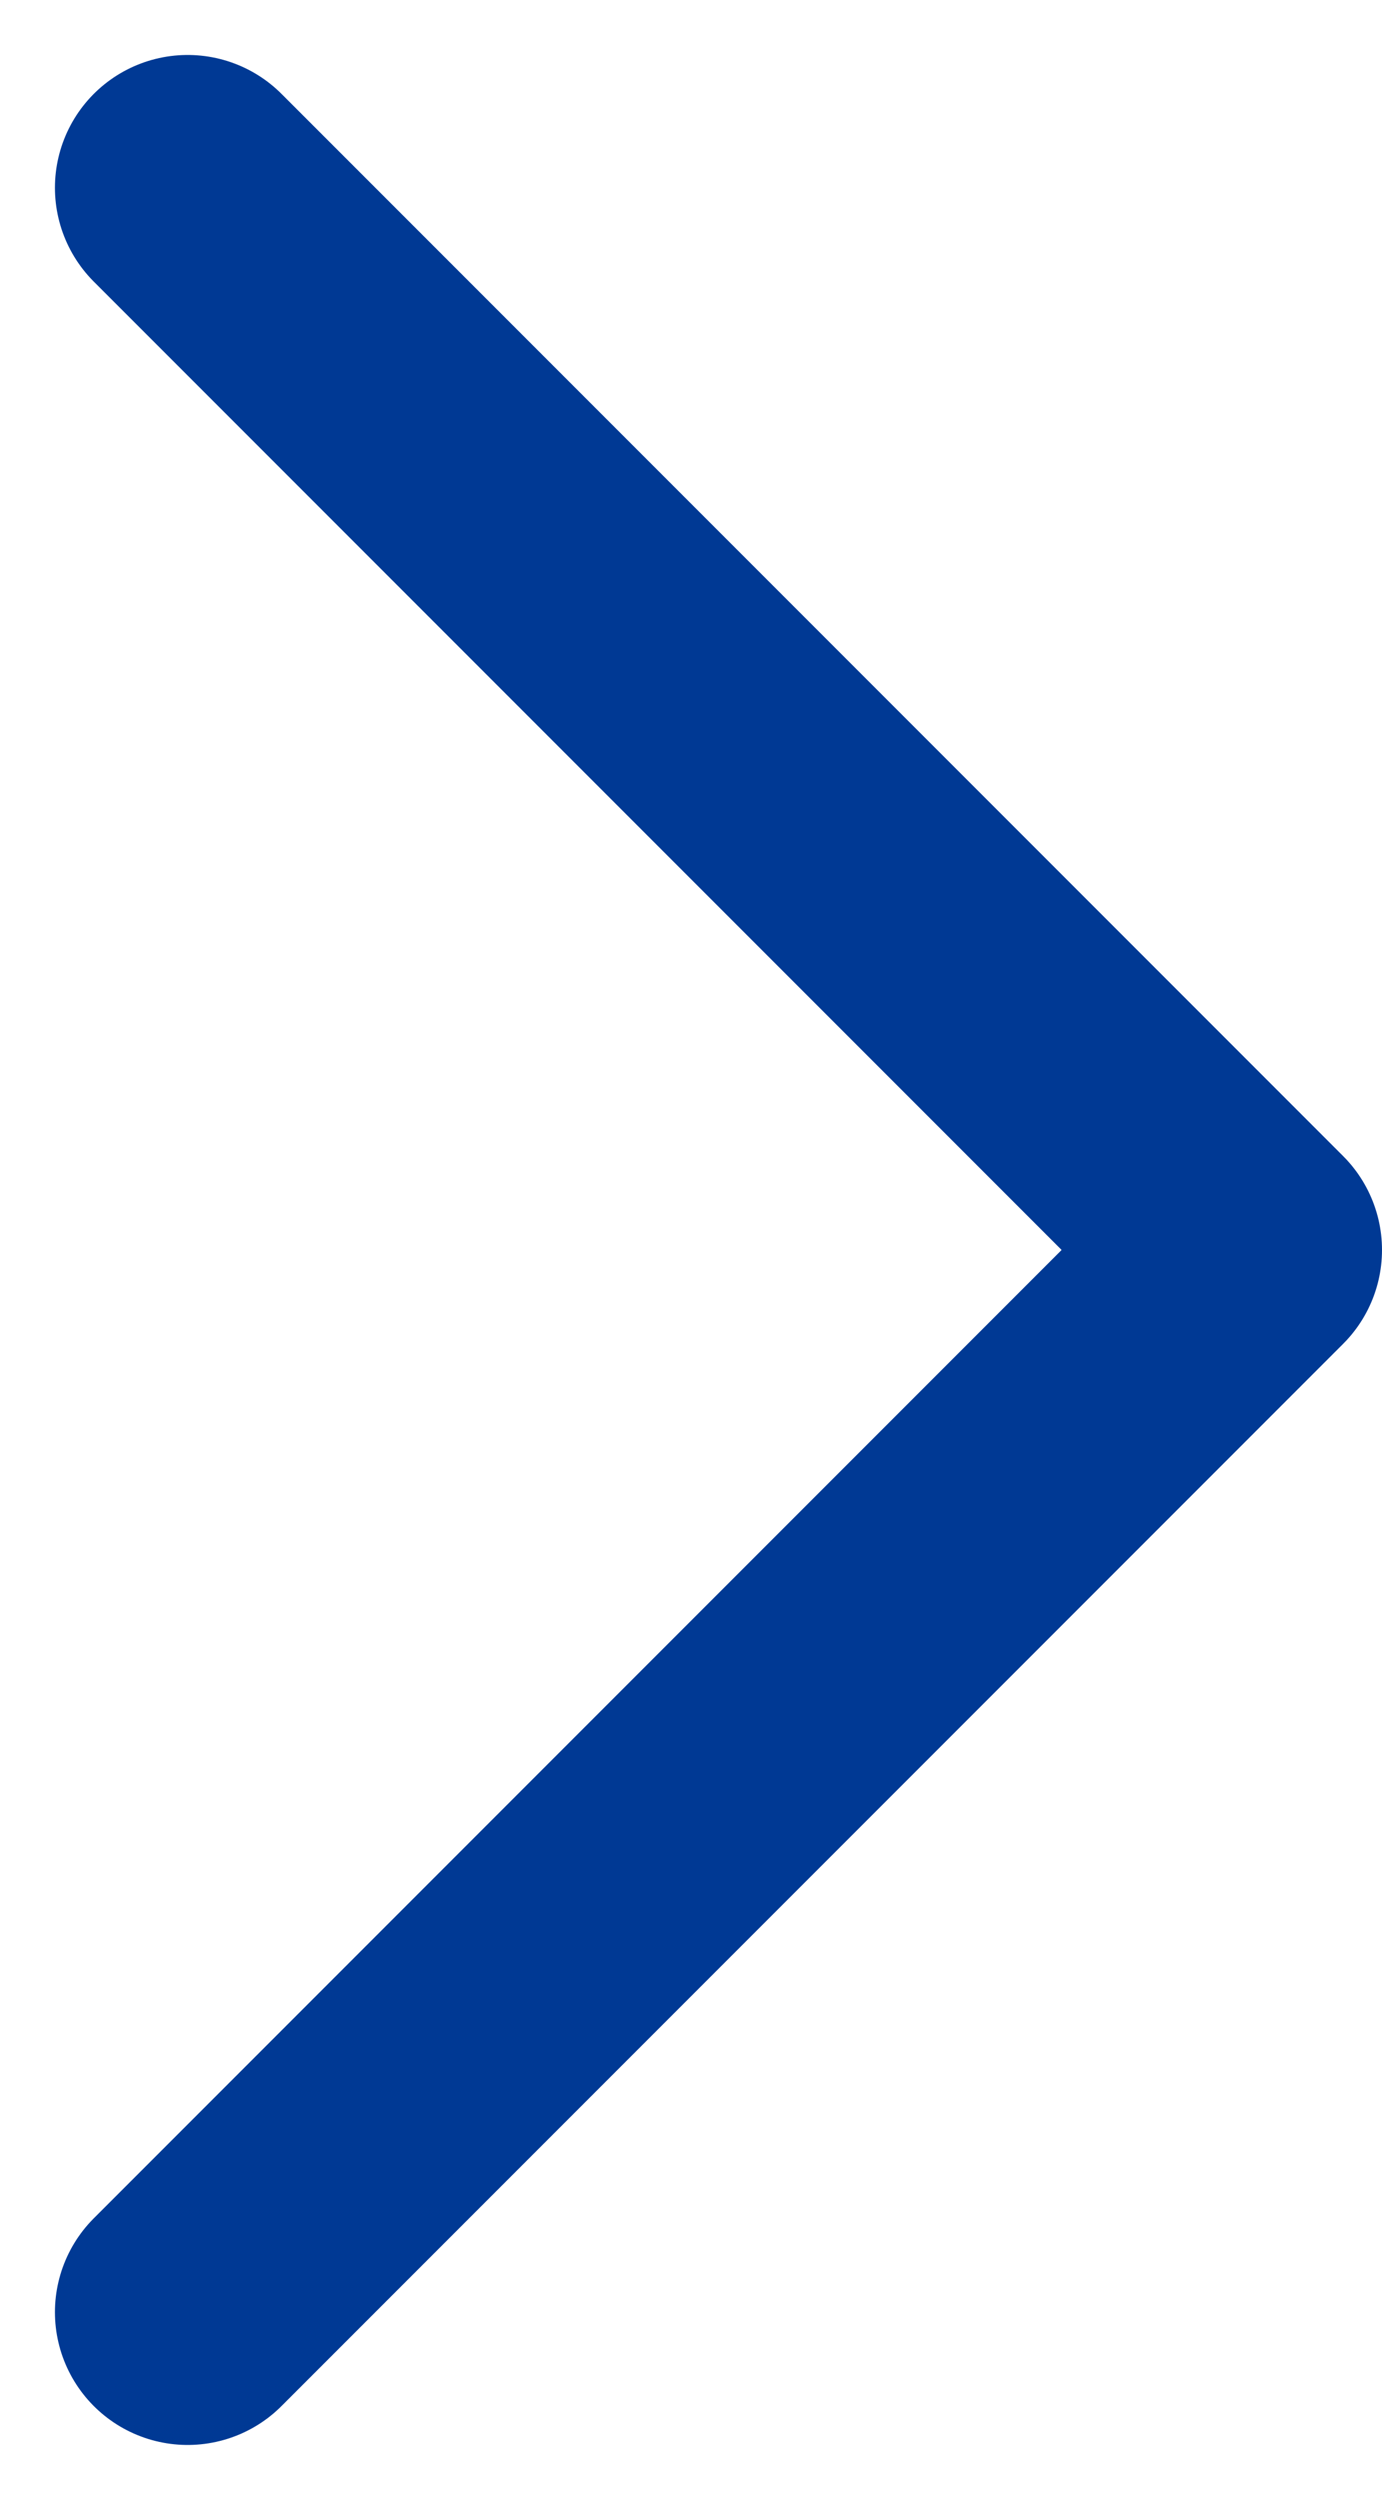 <svg xmlns="http://www.w3.org/2000/svg" width="5.207" height="9.414" viewBox="0 0 5.207 9.414">
  <path id="パス_172" data-name="パス 172" d="M455.733,702.927l4,4-4,4" transform="translate(-455.026 -702.22)" fill="none" stroke="#003994" stroke-linecap="round" stroke-linejoin="round" stroke-width="1"/>
</svg>

